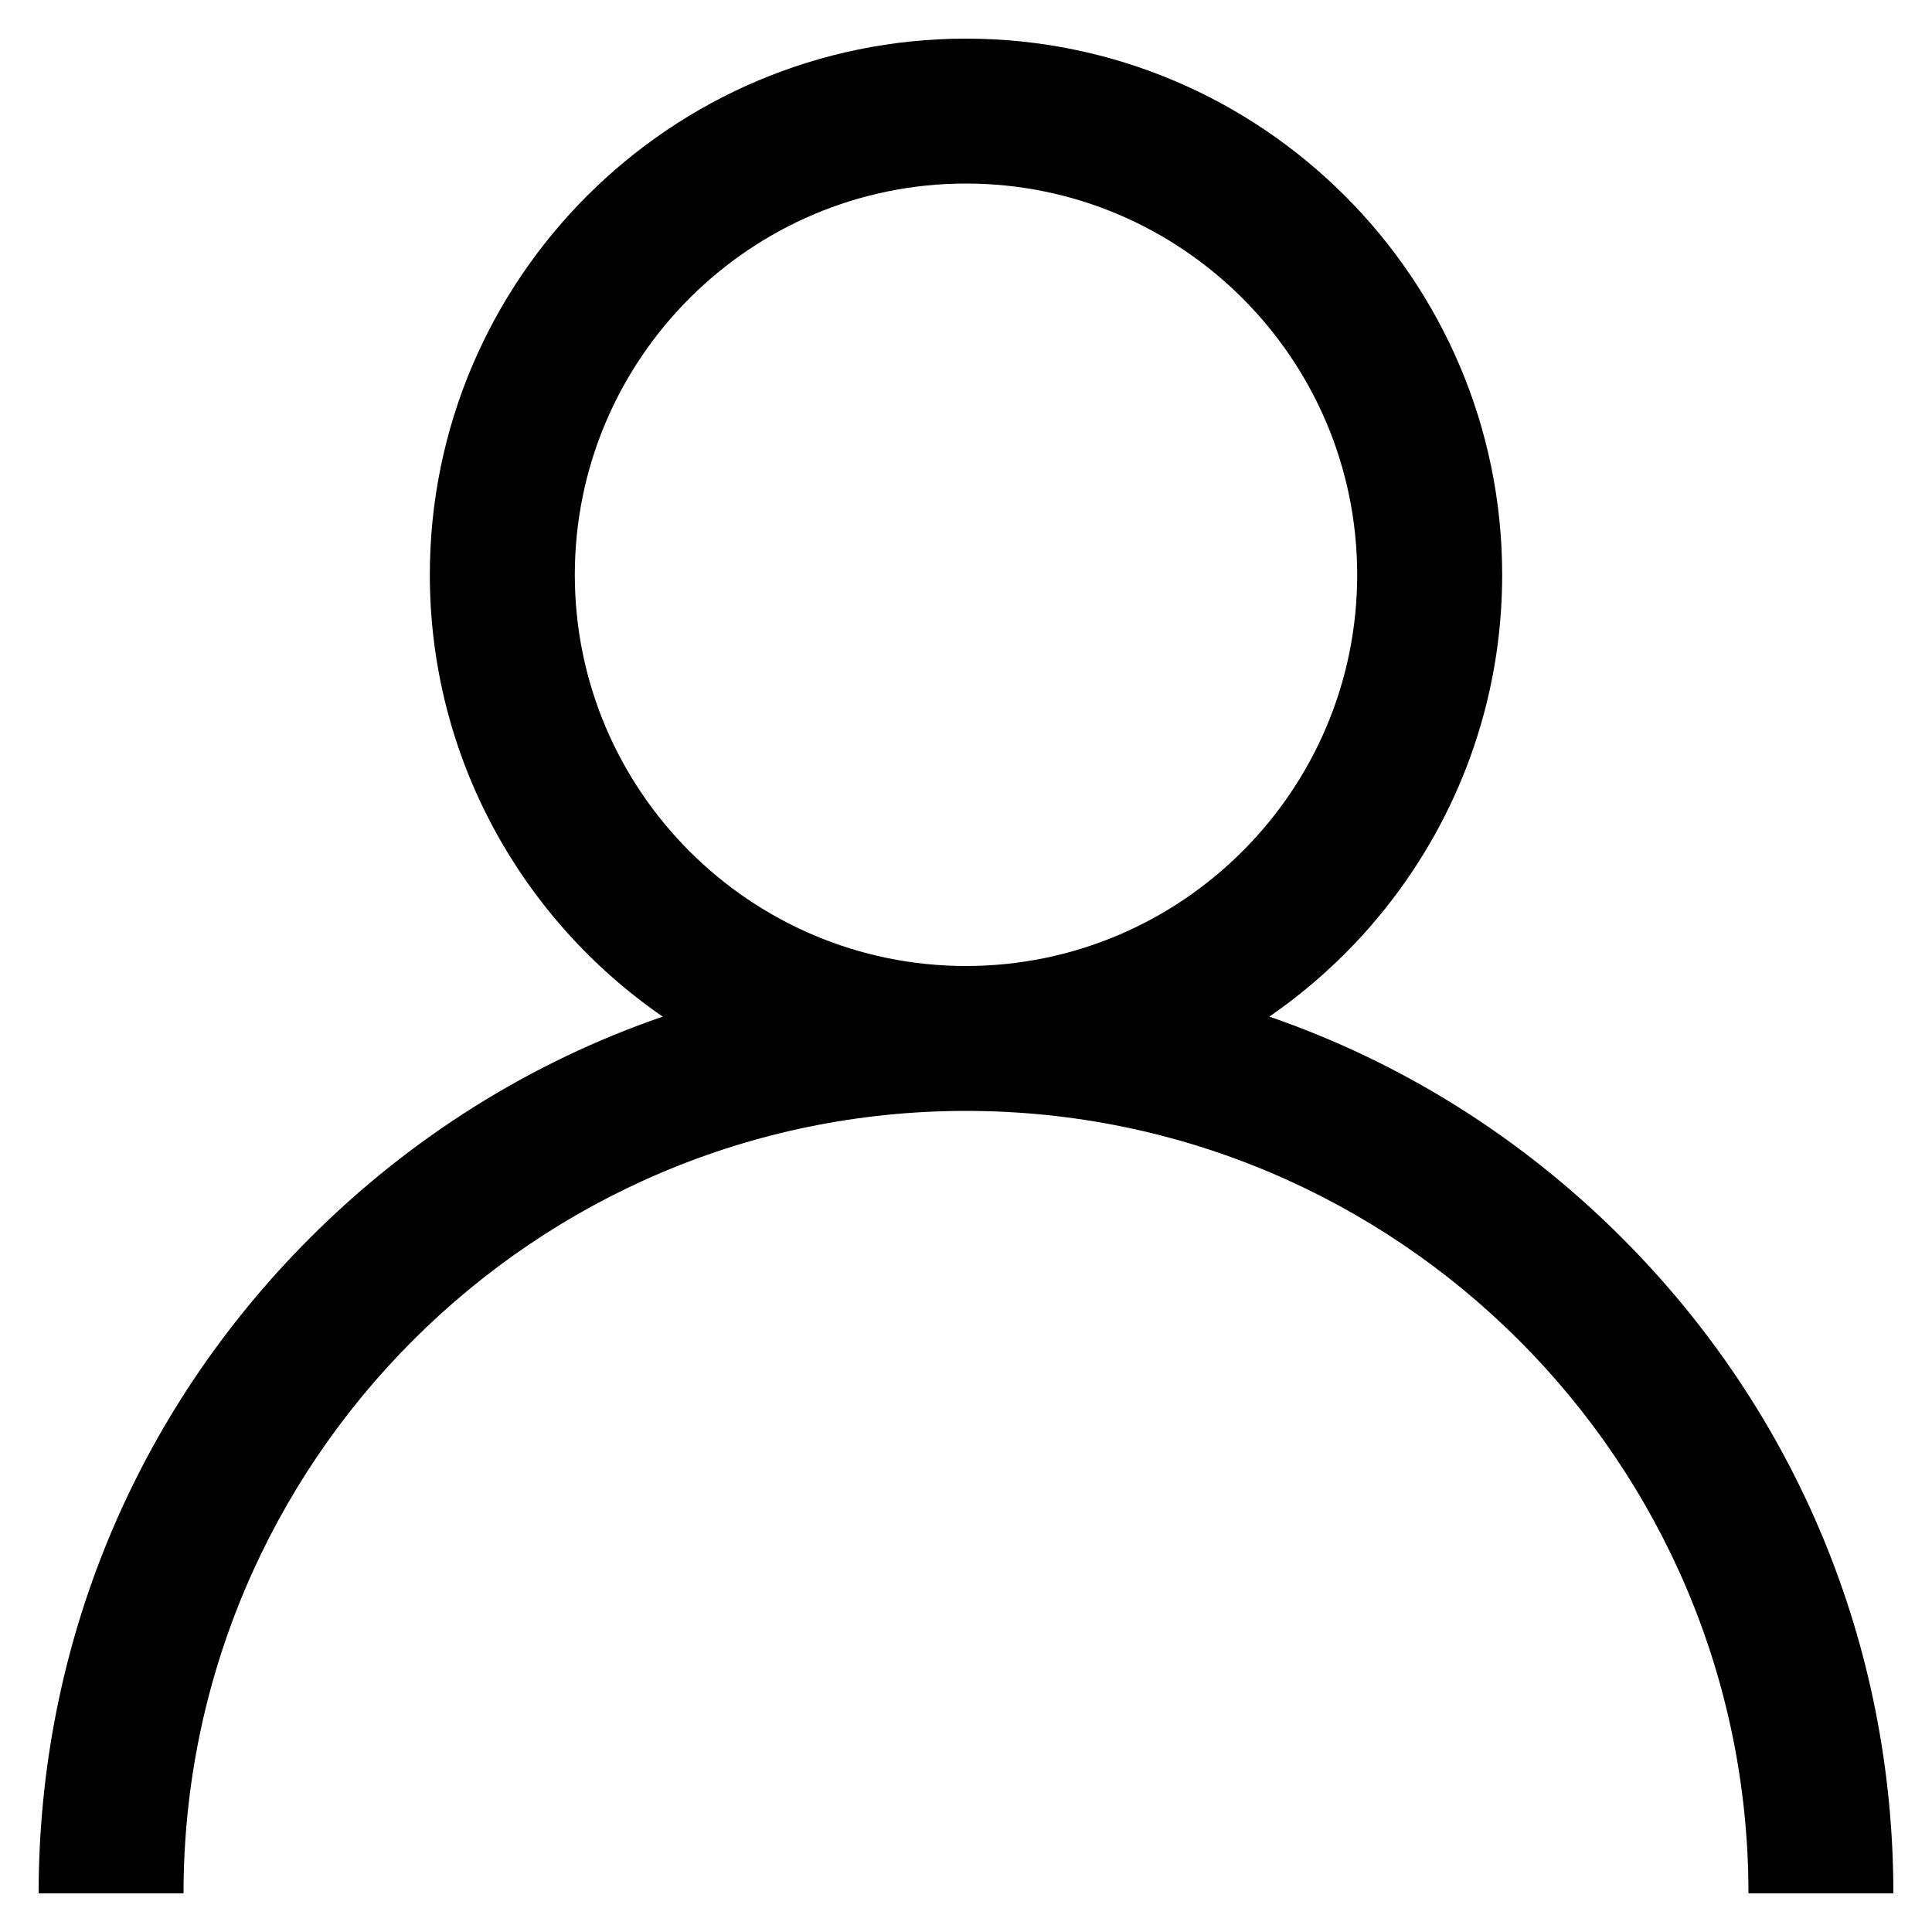 <svg xmlns="http://www.w3.org/2000/svg" width="25" height="25" viewBox="0 0 25 25" fill="none"><g clip-path="url(#clip0_1_81)"><path d="M20.985 16.015C19.678 14.708 18.123 13.74 16.425 13.155C18.243 11.902 19.438 9.807 19.438 7.438C19.438 3.612 16.325 0.5 12.5 0.5C8.675 0.5 5.562 3.612 5.562 7.438C5.562 9.807 6.757 11.902 8.575 13.155C6.877 13.74 5.322 14.708 4.015 16.015C1.748 18.281 0.5 21.295 0.5 24.5H2.375C2.375 18.917 6.917 14.375 12.5 14.375C18.083 14.375 22.625 18.917 22.625 24.5H24.5C24.5 21.295 23.252 18.281 20.985 16.015ZM12.5 12.5C9.709 12.5 7.438 10.229 7.438 7.438C7.438 4.646 9.709 2.375 12.5 2.375C15.291 2.375 17.562 4.646 17.562 7.438C17.562 10.229 15.291 12.5 12.5 12.5Z" fill="black"></path></g><defs><clipPath id="clip0_1_81"><rect width="24" height="24" fill="white" transform="translate(0.5 0.5)"></rect></clipPath></defs></svg>